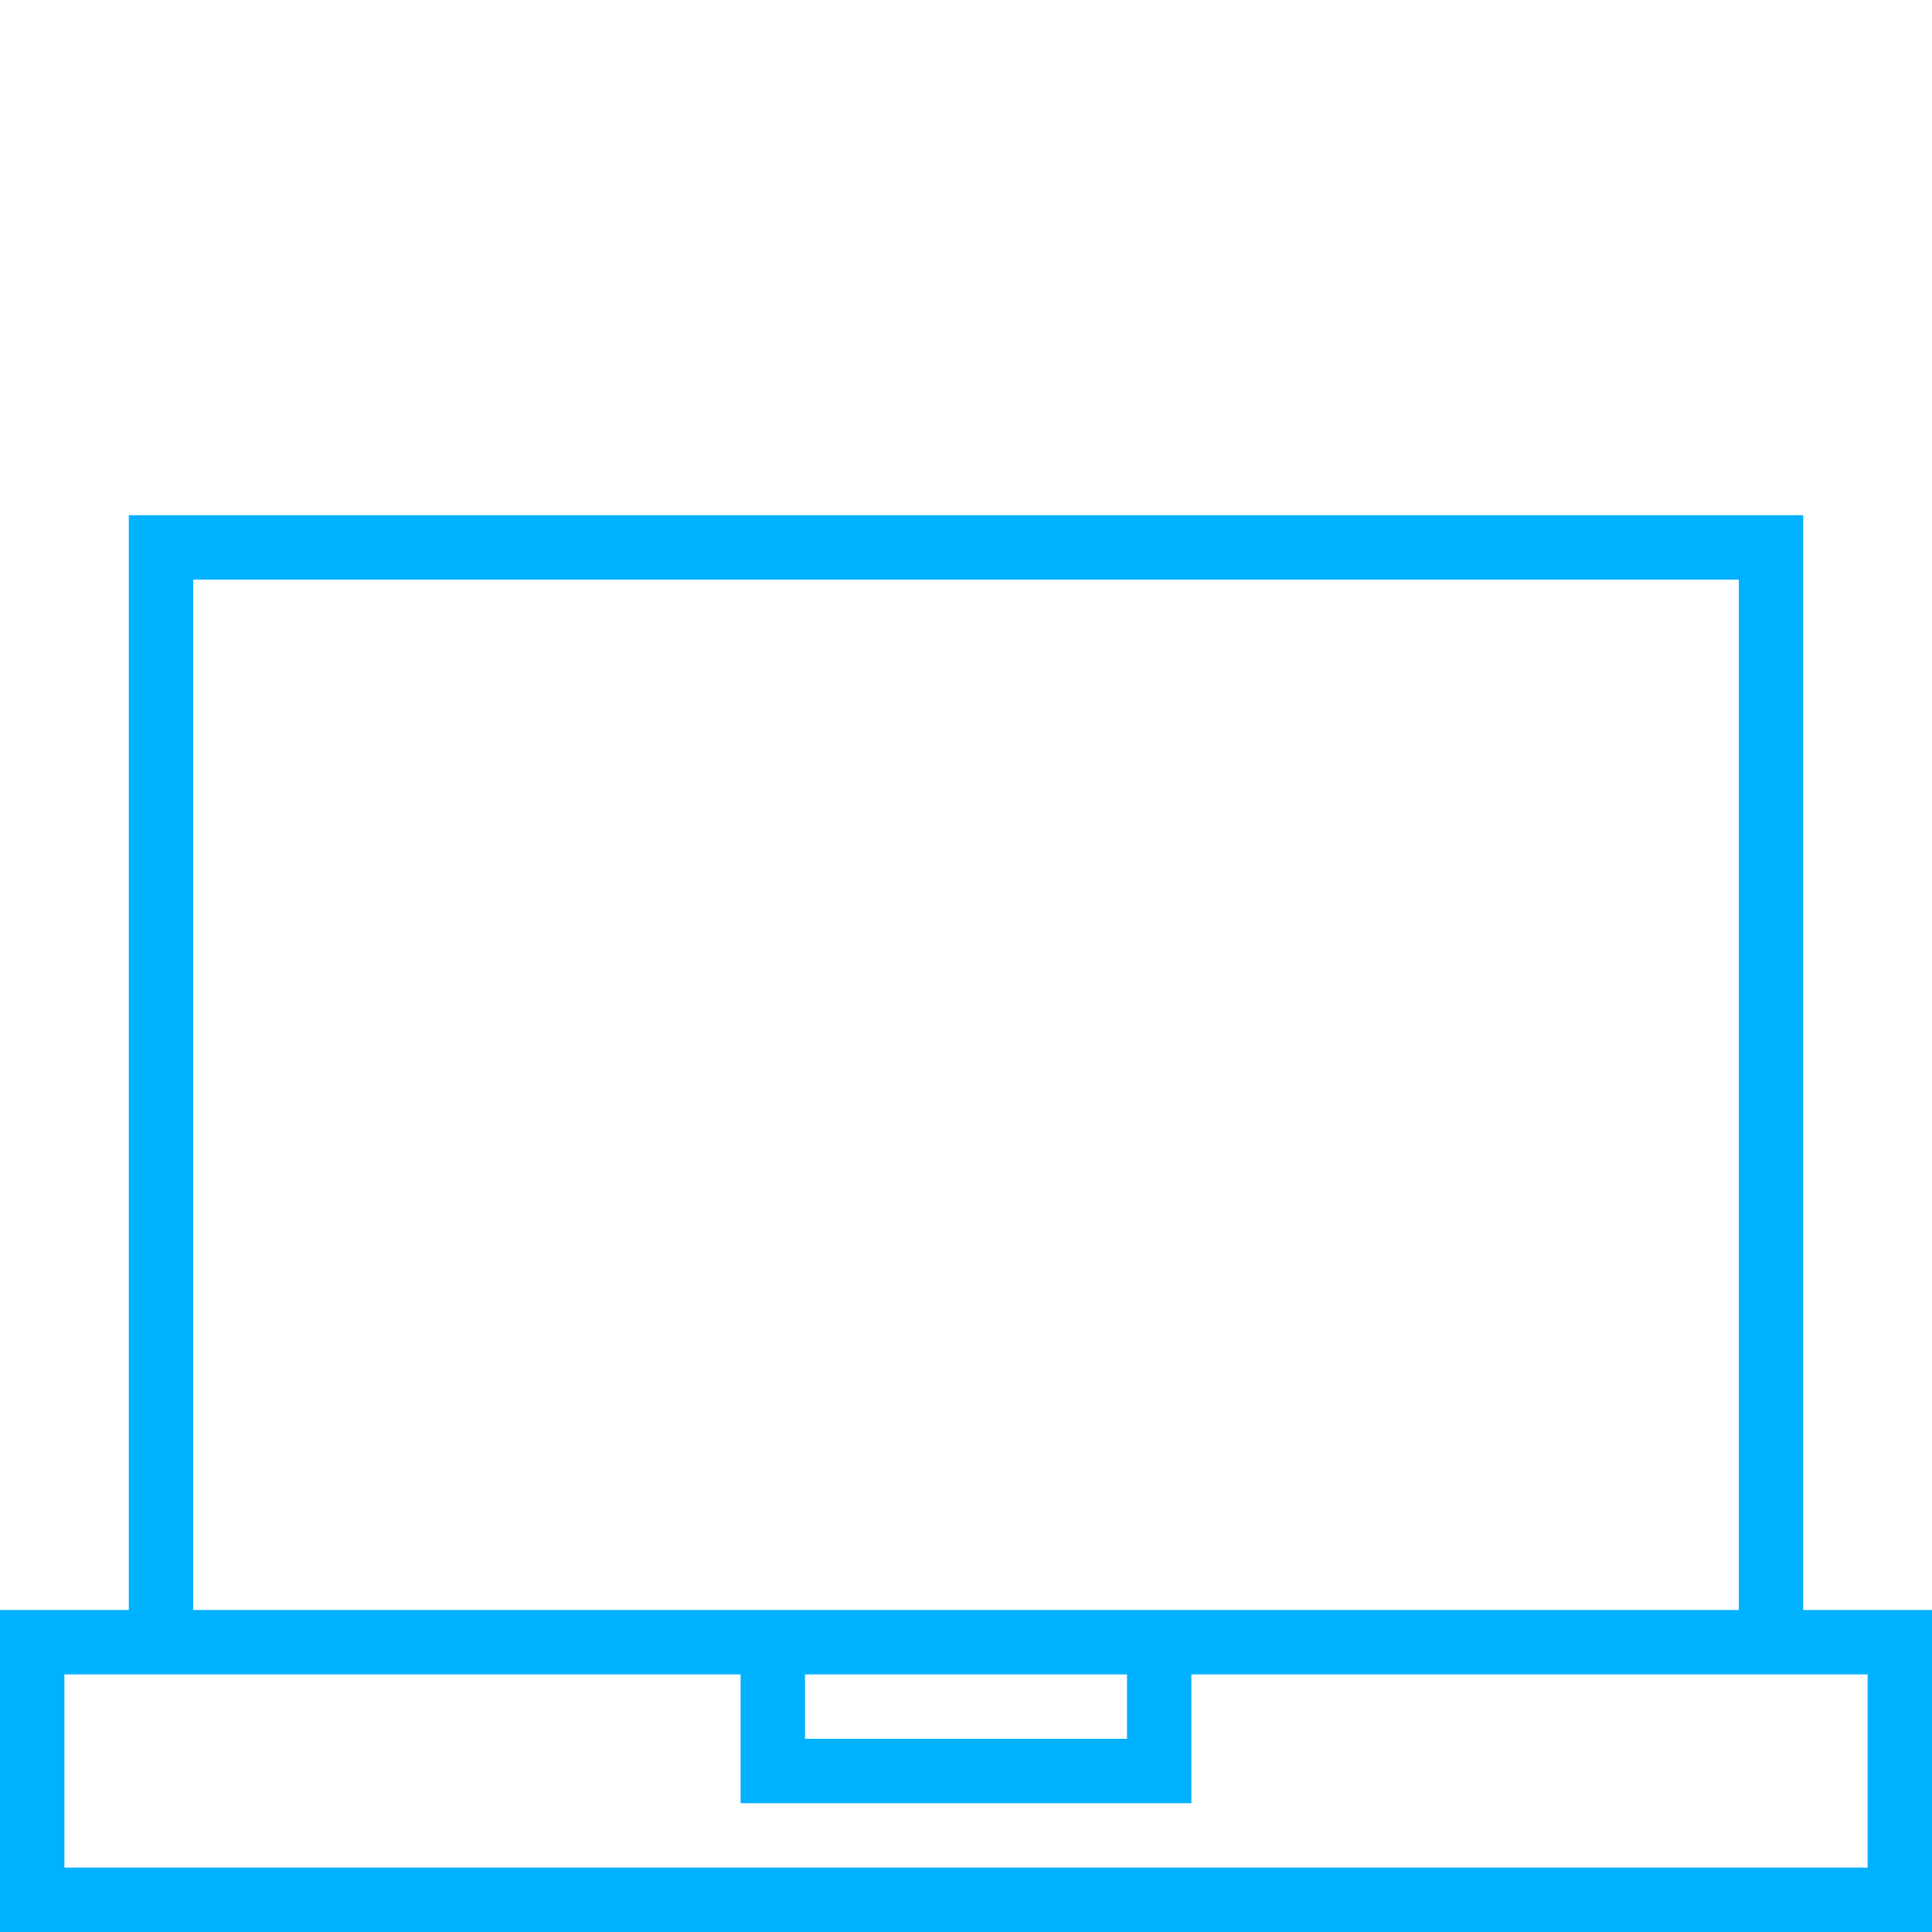 <?xml version="1.0" encoding="utf-8"?>
<!-- Generator: Adobe Illustrator 21.1.0, SVG Export Plug-In . SVG Version: 6.00 Build 0)  -->
<svg version="1.1" id="Layer_1" xmlns="http://www.w3.org/2000/svg" xmlns:xlink="http://www.w3.org/1999/xlink" x="0px" y="0px"
	 viewBox="0 0 60 60" style="enable-background:new 0 0 60 60;" xml:space="preserve">
<style type="text/css">
	.st0{fill:#00B1FF;}
</style>
<path class="st0" d="M56,50V16H4v34H0v10h60V50H56z M6,18h48v32H6V18z M25,52h10v2H25V52z M58,58H2v-6h21v4h14v-4h21V58z"/>
</svg>
